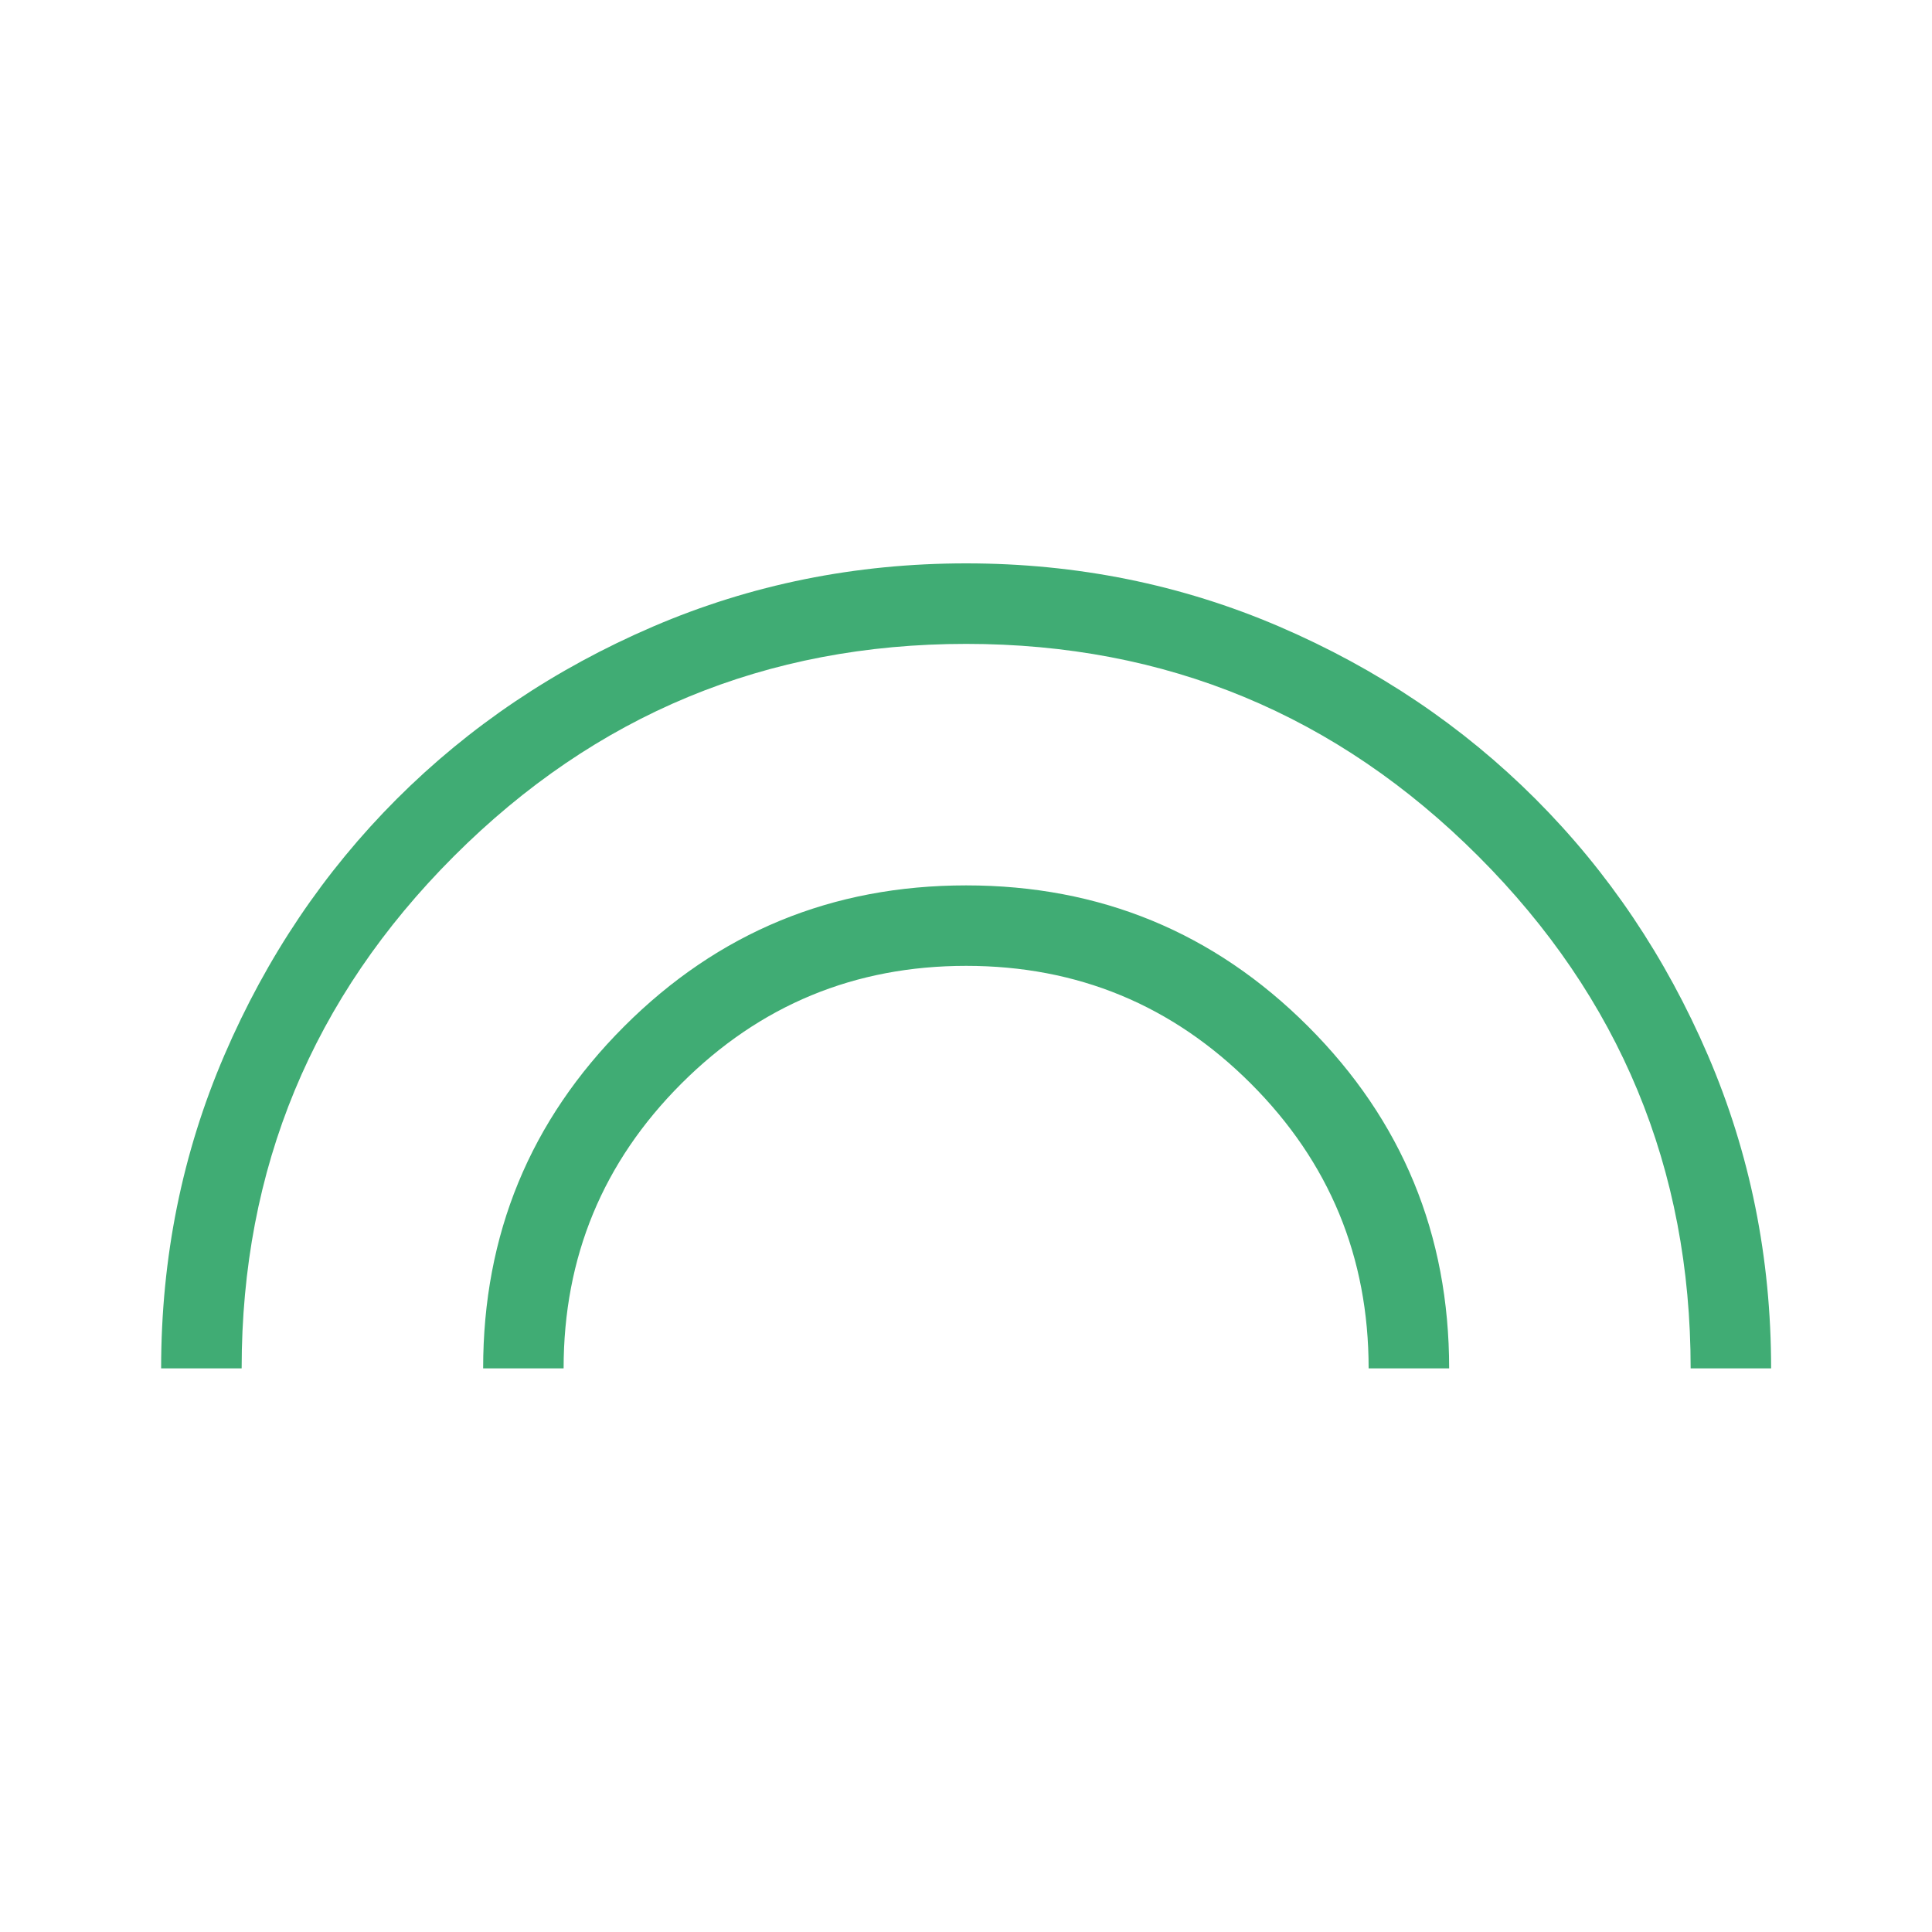<?xml version="1.0" encoding="UTF-8"?>
<svg xmlns="http://www.w3.org/2000/svg" width="40" height="40" viewBox="0 0 40 40" fill="none">
  <mask id="mask0_1911_11453" style="mask-type:alpha" maskUnits="userSpaceOnUse" x="0" y="0" width="40" height="40">
    <rect width="40" height="40" fill="#D9D9D9"></rect>
  </mask>
  <g mask="url(#mask0_1911_11453)">
    <path d="M3.336 28.331C3.336 26.038 3.772 23.877 4.645 21.847C5.518 19.817 6.708 18.049 8.214 16.542C9.721 15.036 11.489 13.846 13.519 12.973C15.549 12.101 17.71 11.664 20.003 11.664C22.295 11.664 24.457 12.101 26.487 12.973C28.517 13.846 30.285 15.036 31.791 16.542C33.297 18.049 34.487 19.817 35.36 21.847C36.233 23.877 36.669 26.038 36.669 28.331H35.003C35.003 24.192 33.537 20.657 30.607 17.727C27.676 14.796 24.142 13.331 20.003 13.331C15.864 13.331 12.329 14.796 9.398 17.727C6.468 20.657 5.003 24.192 5.003 28.331H3.336ZM10.003 28.331C10.003 25.557 10.976 23.197 12.922 21.251C14.869 19.304 17.229 18.331 20.003 18.331C22.776 18.331 25.136 19.304 27.083 21.251C29.029 23.197 30.003 25.557 30.003 28.331H28.336C28.336 26.025 27.523 24.06 25.898 22.435C24.273 20.81 22.308 19.997 20.003 19.997C17.697 19.997 15.732 20.81 14.107 22.435C12.482 24.06 11.669 26.025 11.669 28.331H10.003Z" fill="#40AC74"></path>
  </g>
</svg>
